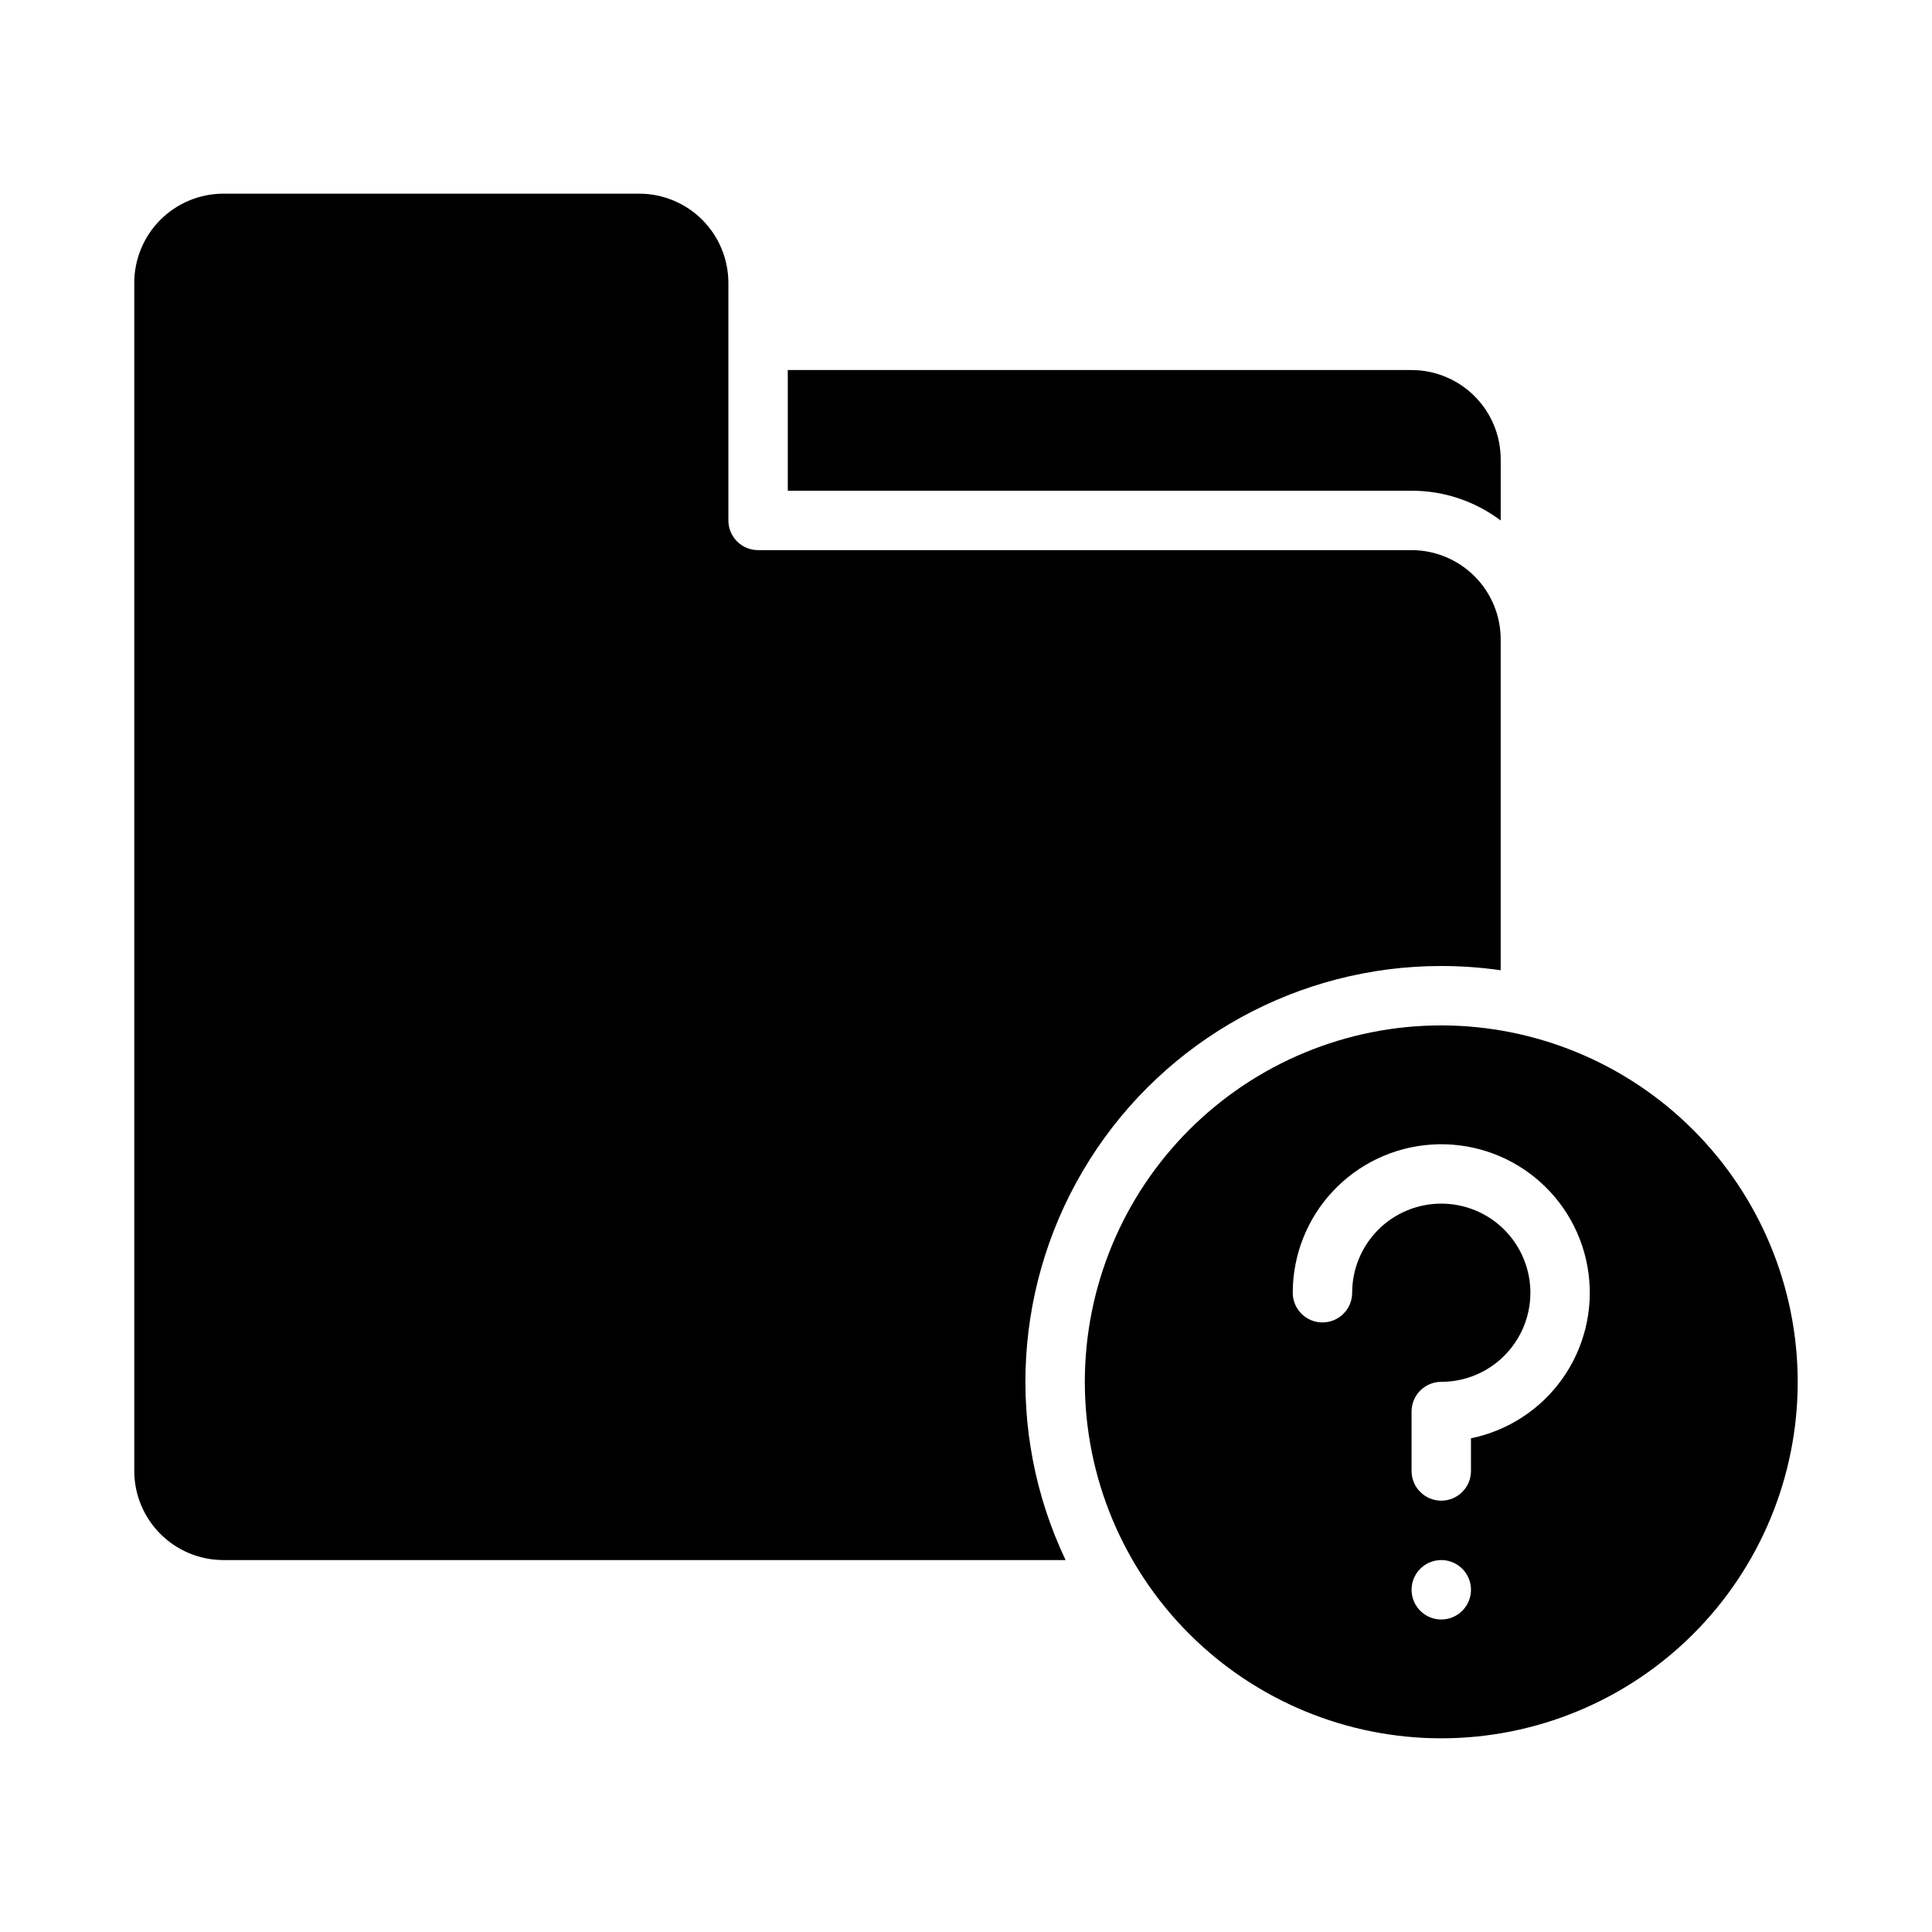 <?xml version="1.0" encoding="UTF-8"?>
<!-- Uploaded to: ICON Repo, www.iconrepo.com, Generator: ICON Repo Mixer Tools -->
<svg fill="#000000" width="800px" height="800px" version="1.1" viewBox="144 144 512 512" xmlns="http://www.w3.org/2000/svg">
 <g>
  <path d="m525.95 415.74c-25.051 0-49.078 9.953-66.793 27.668-17.719 17.715-27.668 41.742-27.668 66.797 0 25.055 9.949 49.082 27.668 66.797 17.715 17.715 41.742 27.668 66.793 27.668 25.055 0 49.082-9.953 66.797-27.668s27.668-41.742 27.668-66.797c-0.027-25.047-9.988-49.055-27.699-66.766-17.707-17.711-41.719-27.672-66.766-27.699zm0 157.44c-3.184 0-6.051-1.918-7.269-4.859-1.219-2.941-0.547-6.328 1.703-8.578 2.254-2.254 5.641-2.926 8.582-1.707s4.859 4.09 4.859 7.273c0 2.086-0.832 4.09-2.309 5.566-1.477 1.477-3.477 2.305-5.566 2.305zm7.871-48.023 0.004 8.664c0 4.348-3.527 7.871-7.875 7.871-4.348 0-7.871-3.523-7.871-7.871v-15.746c0-4.348 3.523-7.871 7.871-7.871 6.266 0 12.273-2.488 16.699-6.918 4.43-4.43 6.918-10.434 6.918-16.699 0-6.262-2.488-12.27-6.918-16.699-4.426-4.43-10.434-6.914-16.699-6.914-6.262 0-12.27 2.484-16.699 6.914-4.426 4.43-6.914 10.438-6.914 16.699 0 4.348-3.527 7.871-7.875 7.871-4.348 0-7.871-3.523-7.871-7.871 0.004-9.98 3.797-19.59 10.617-26.879 6.816-7.289 16.148-11.715 26.109-12.383 9.961-0.668 19.801 2.473 27.531 8.785 7.731 6.312 12.773 15.328 14.109 25.219 1.336 9.895-1.137 19.922-6.918 28.059-5.781 8.141-14.438 13.777-24.215 15.773z"/>
  <path d="m525.95 400c5.269 0 10.531 0.379 15.746 1.129v-87.723c-0.008-6.262-2.496-12.266-6.926-16.691-4.426-4.426-10.43-6.918-16.691-6.926h-173.18c-4.348 0-7.871-3.523-7.871-7.871v-62.977c-0.008-6.262-2.5-12.262-6.926-16.691-4.426-4.426-10.43-6.918-16.691-6.926h-110.21c-6.262 0.008-12.266 2.5-16.691 6.926-4.43 4.43-6.918 10.43-6.926 16.691v314.88c0.008 6.262 2.496 12.262 6.926 16.691 4.426 4.426 10.43 6.918 16.691 6.922h223.19c-16.207-34.137-13.789-74.203 6.41-106.14 20.199-31.941 55.359-51.301 93.148-51.293z"/>
  <path d="m541.7 281.94v-16.258c-0.008-6.262-2.5-12.266-6.926-16.691-4.426-4.43-10.43-6.918-16.691-6.926h-165.31v31.98h165.31c8.523-0.008 16.812 2.762 23.617 7.894z"/>
 </g>
</svg>